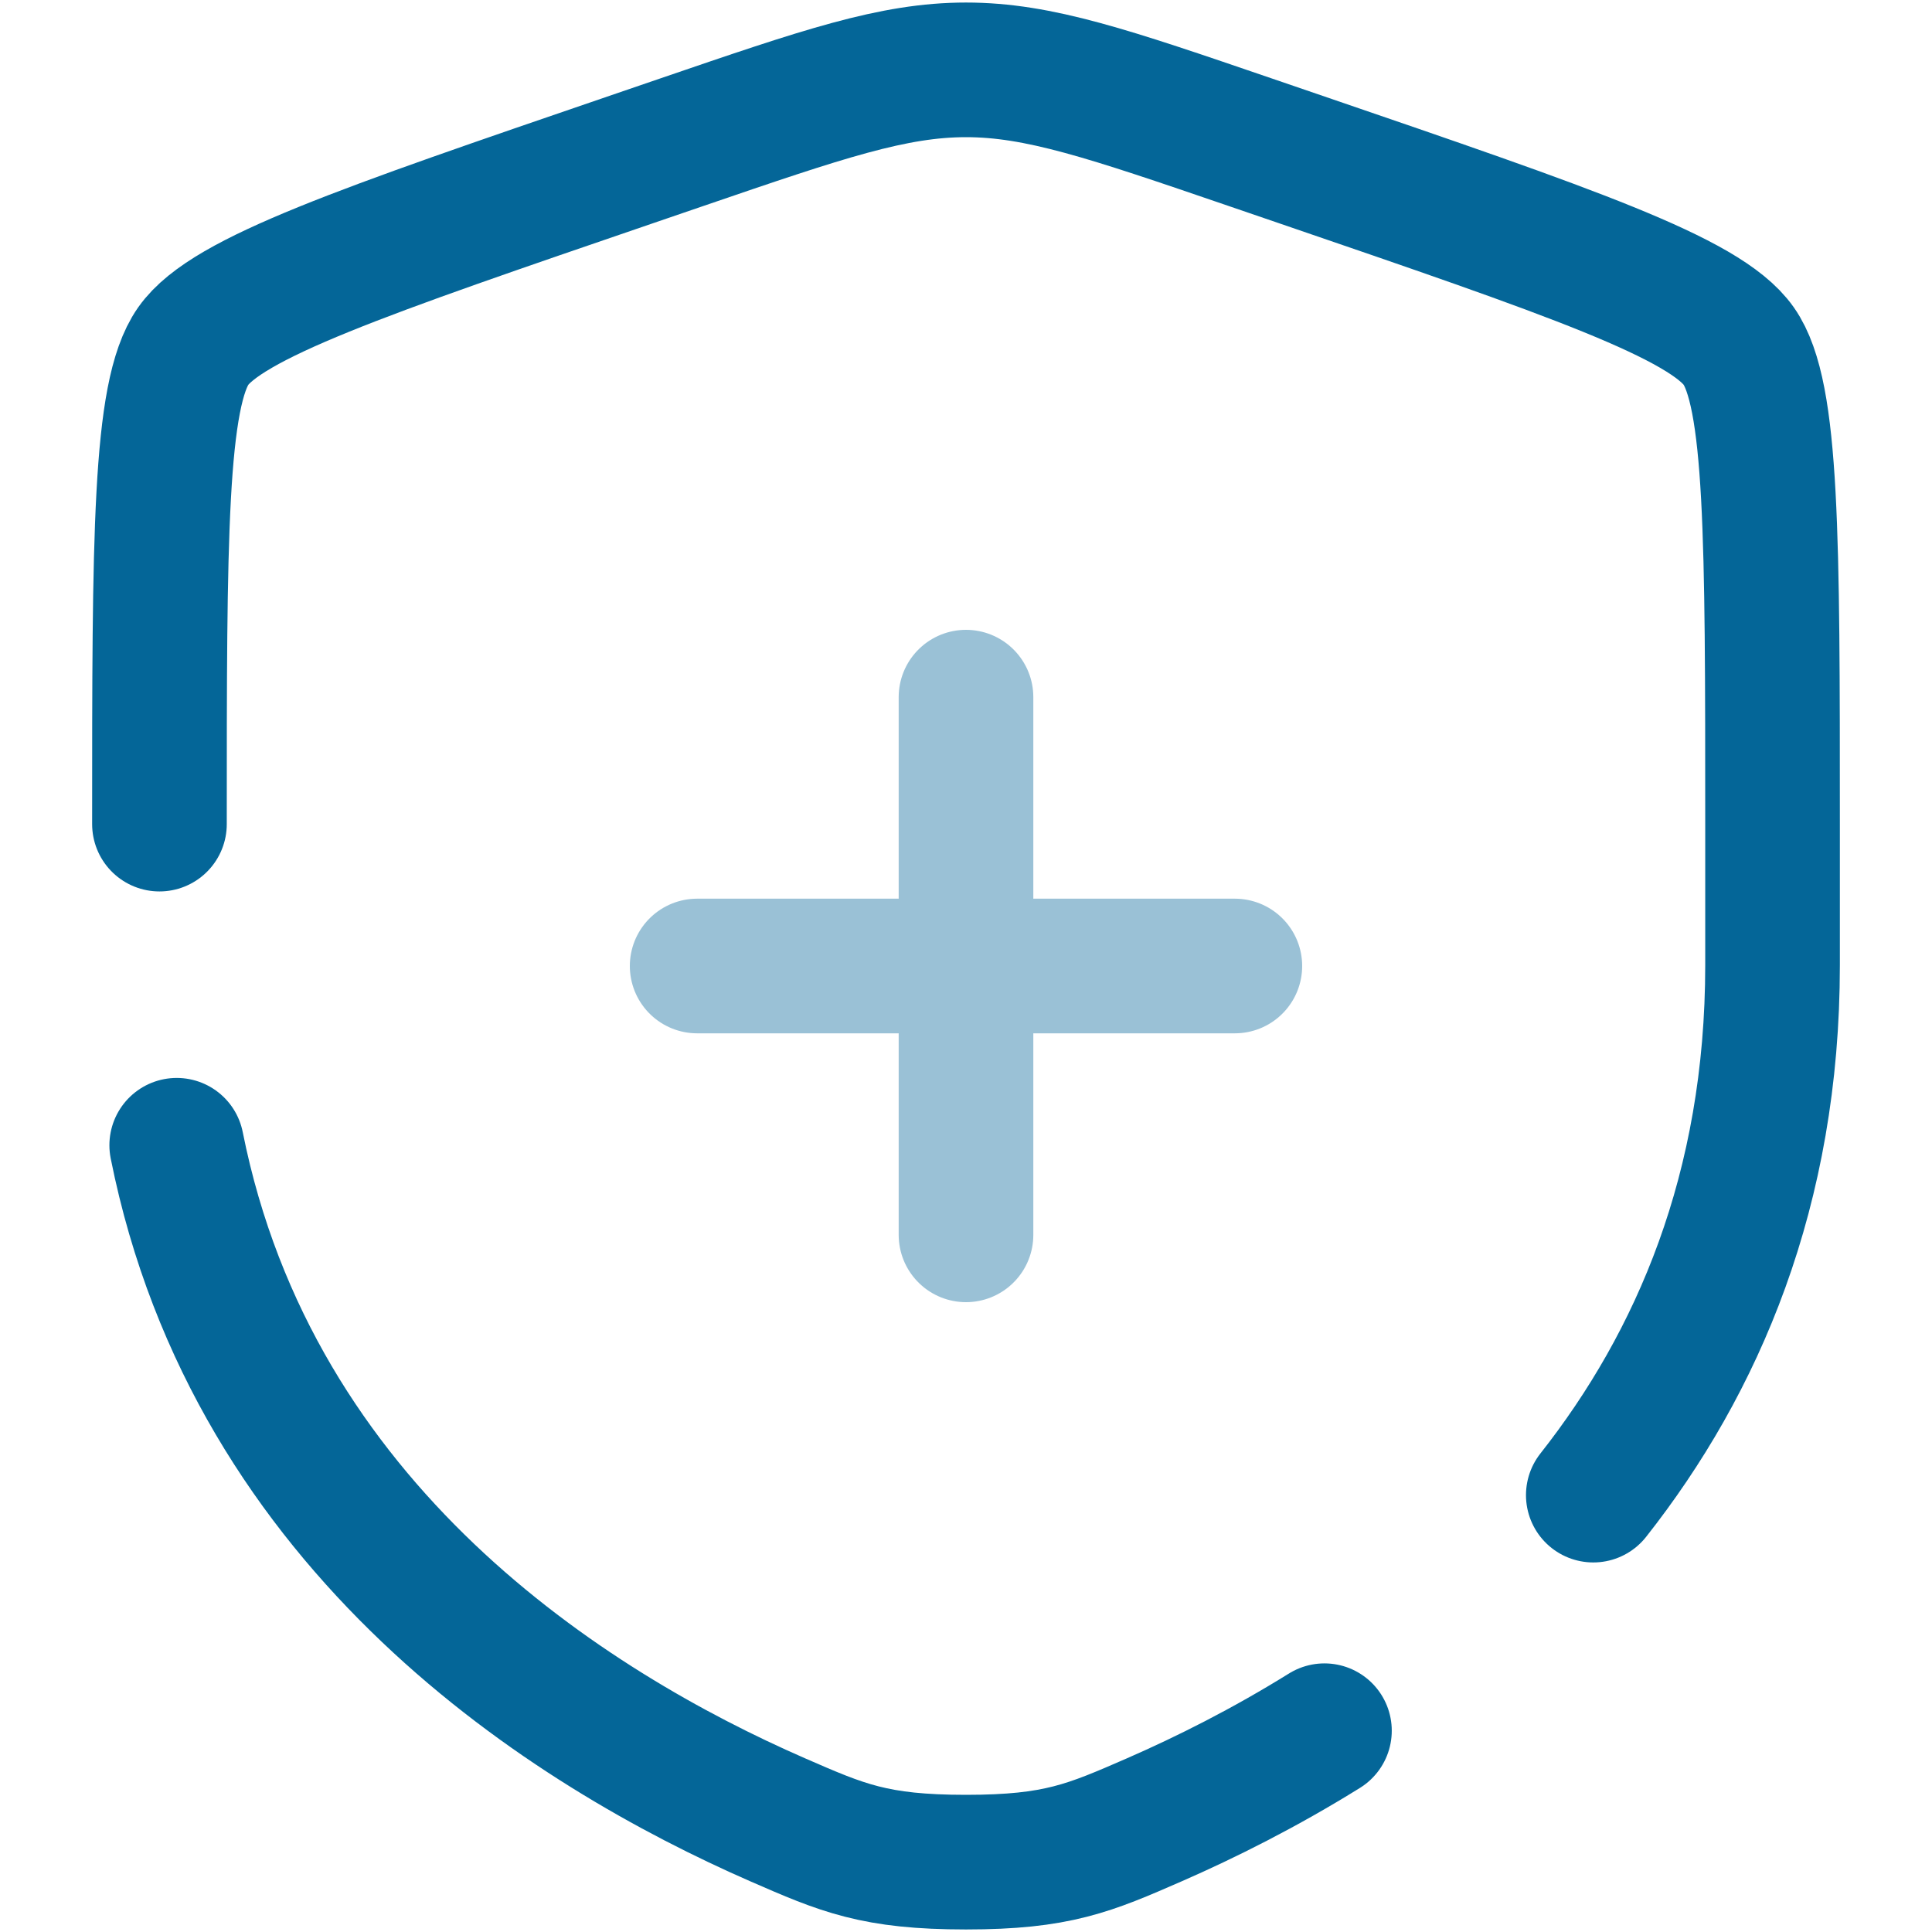 <?xml version="1.0" encoding="UTF-8" standalone="no"?><!DOCTYPE svg PUBLIC "-//W3C//DTD SVG 1.1//EN" "http://www.w3.org/Graphics/SVG/1.1/DTD/svg11.dtd"><svg width="100%" height="100%" viewBox="0 0 32 32" version="1.1" xmlns="http://www.w3.org/2000/svg" xmlns:xlink="http://www.w3.org/1999/xlink" xml:space="preserve" xmlns:serif="http://www.serif.com/" style="fill-rule:evenodd;clip-rule:evenodd;stroke-linecap:round;"><g><g><path d="M20.453,16l-4.453,-0m0,-0l-4.453,-0m4.453,-0l0,-4.453m0,4.453l0,4.453" style="fill:none;fill-rule:nonzero;stroke:#046698;stroke-opacity:0.4;stroke-width:2.23px;"/><path d="M2.641,13.65c-0,-4.747 -0,-7.12 0.56,-7.918c0.561,-0.798 2.792,-1.562 7.255,-3.09l0.85,-0.291c2.326,-0.796 3.49,-1.194 4.694,-1.194c1.204,-0 2.368,0.398 4.694,1.194l0.85,0.291c4.463,1.528 6.694,2.292 7.255,3.09c0.56,0.798 0.56,3.171 0.56,7.918l0,2.337c0,3.718 -1.242,6.586 -2.969,8.777m-23.463,-5.795c1.273,6.38 6.507,9.667 9.954,11.173c1.071,0.467 1.606,0.701 3.119,0.701c1.513,0 2.048,-0.234 3.119,-0.701c0.858,-0.375 1.827,-0.86 2.818,-1.476" style="fill:none;fill-rule:nonzero;stroke:#046698;stroke-width:2.23px;"/></g></g></svg>